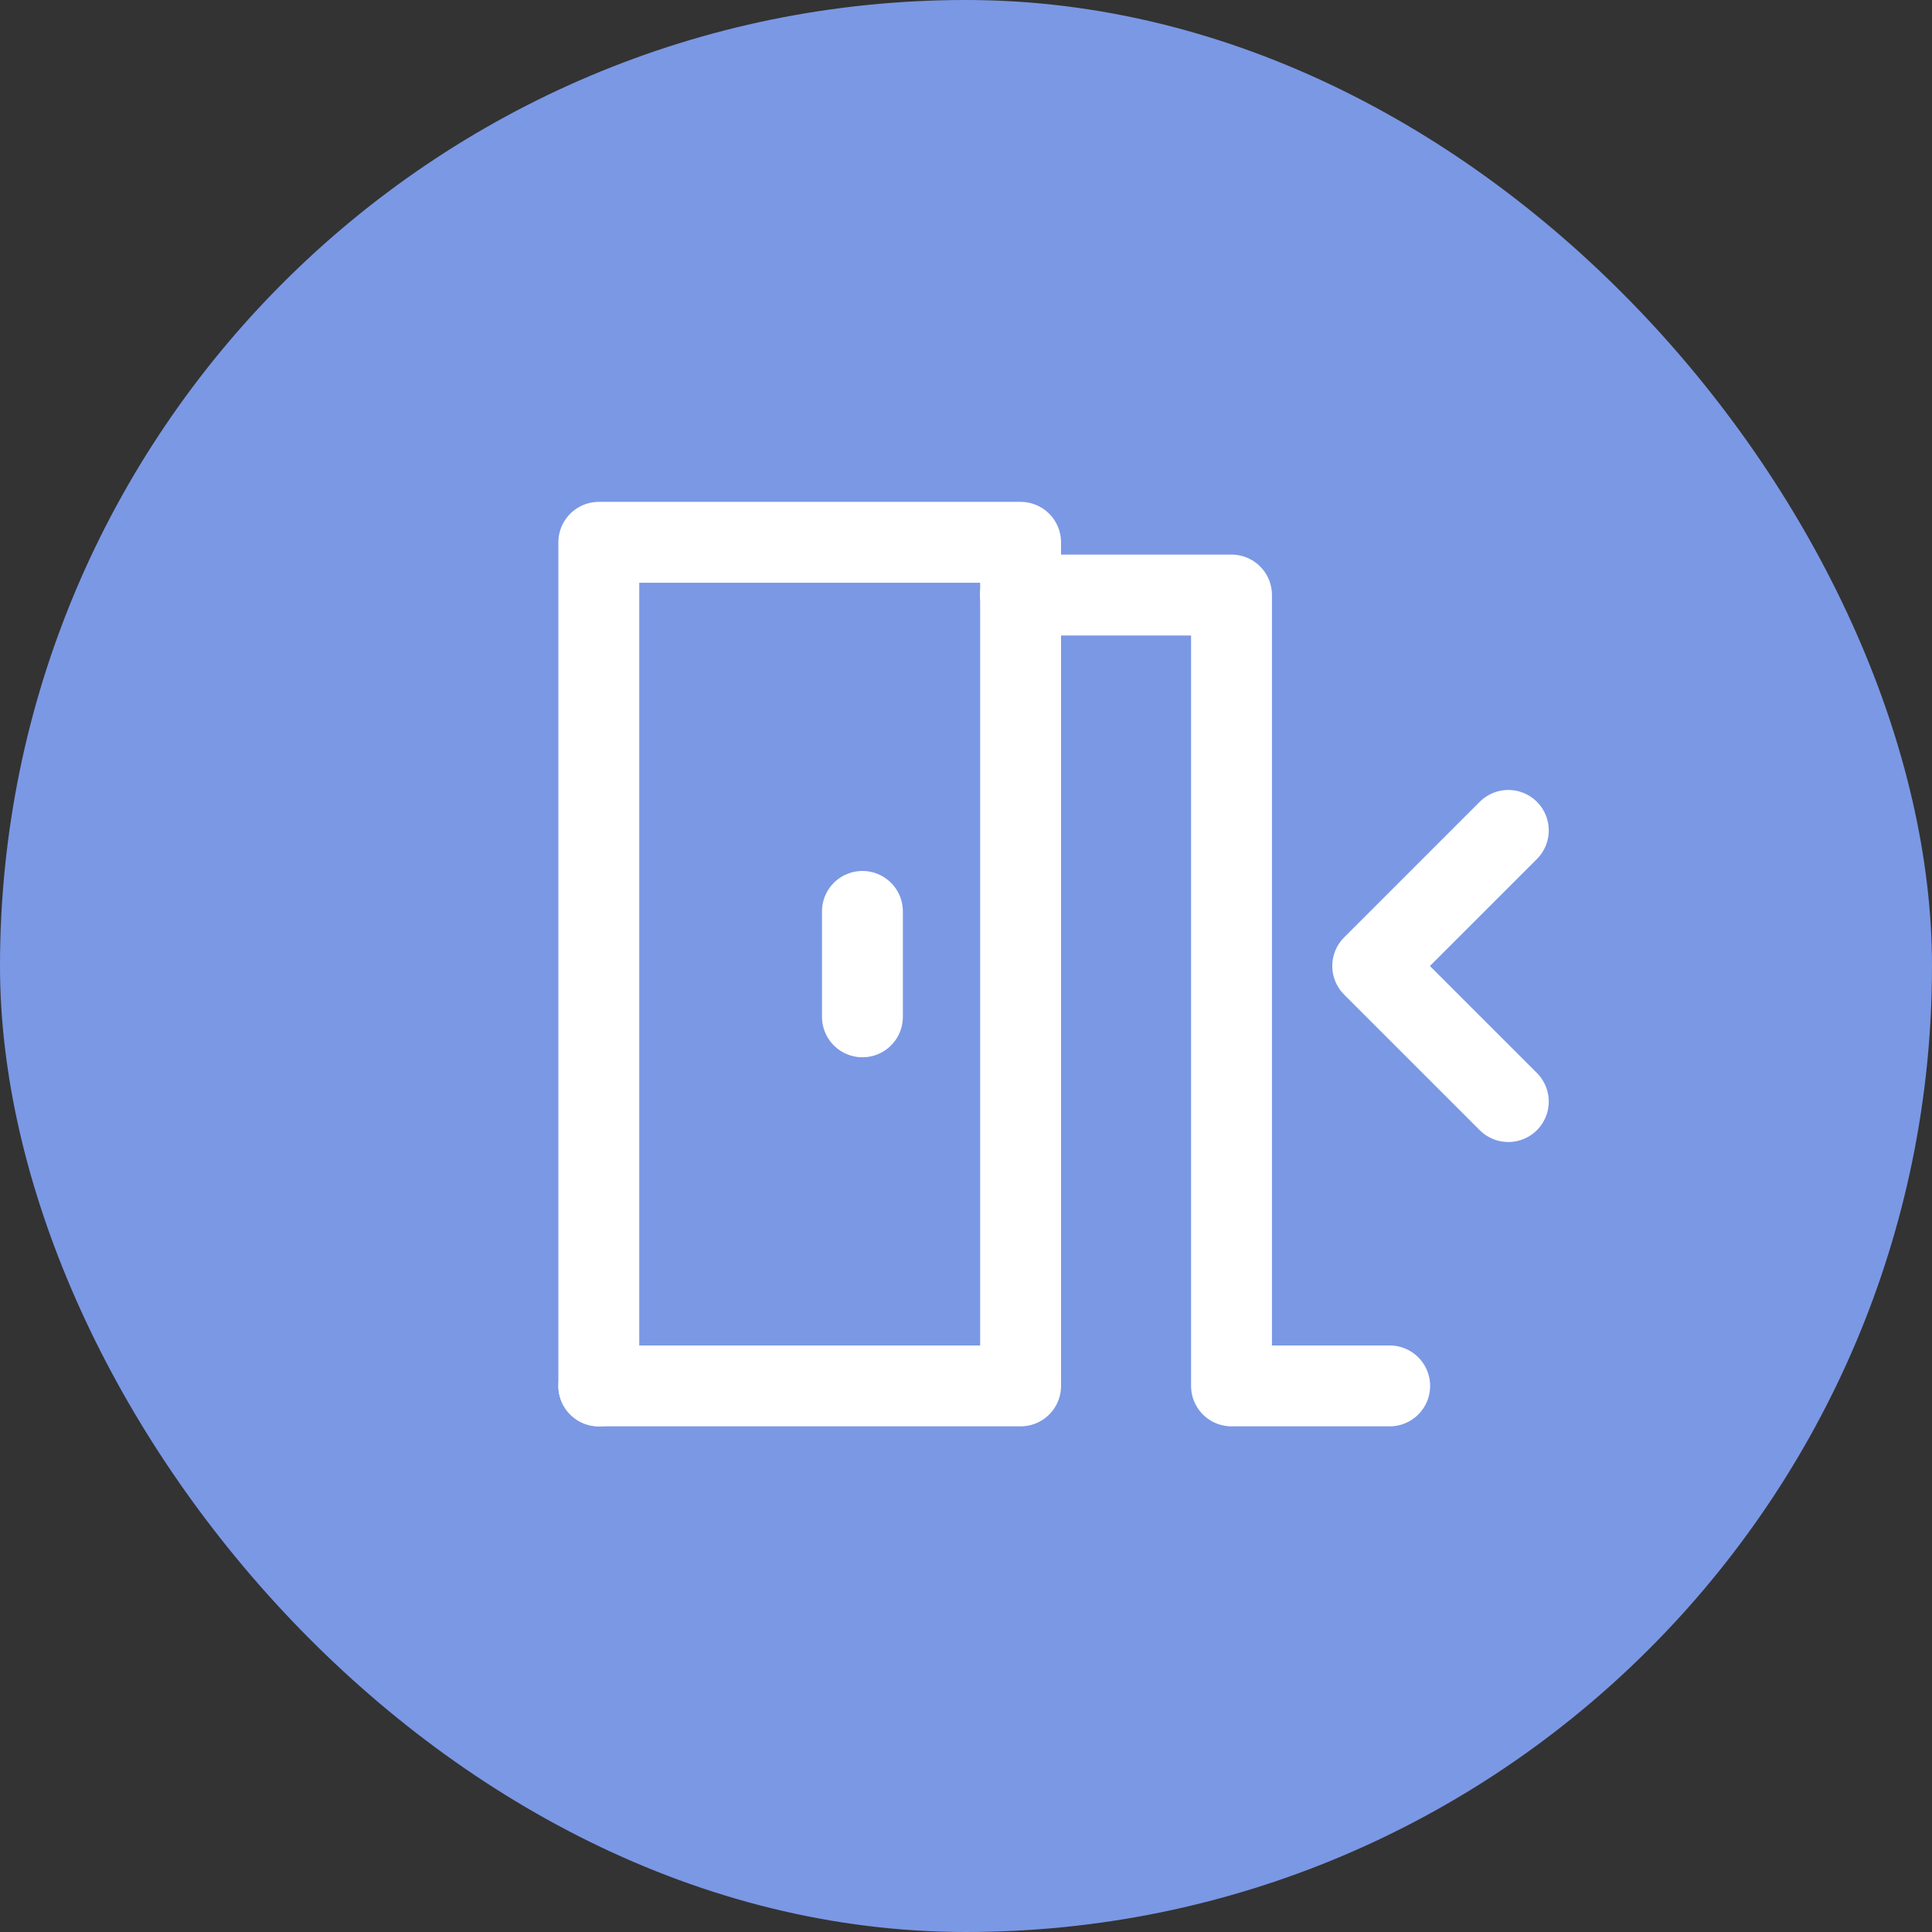 <?xml version="1.0" encoding="UTF-8"?>
<svg width="87px" height="87px" viewBox="0 0 87 87" version="1.1" xmlns="http://www.w3.org/2000/svg" xmlns:xlink="http://www.w3.org/1999/xlink">
    <rect x="0" y="0" width="87" height="87" fill="#333333" stroke="none"/>
    <title>08408CA0-BA78-48DB-9E86-E34FC3309721</title>
    <g id="Draft-3" stroke="none" stroke-width="1" fill="none" fill-rule="evenodd">
        <g id="Solutions" transform="translate(-566, -922)">
            <g id="Group-39" transform="translate(566, 922)">
                <rect id="Shape" fill="#7B98E5" x="0" y="0" width="87" height="87" rx="43.5"></rect>
                <g id="Group-38" transform="translate(19.842, 24.421)" stroke="#FFFFFF" stroke-dasharray="0,0" stroke-linecap="round" stroke-linejoin="round" stroke-width="3.642">
                    <path d="M7.123,37.988 L26.117,37.988 L26.117,2.374" id="Doors-Copy"></path>
                    <path d="M7.123,37.988 L7.123,0 L26.117,0 L26.117,2.374" id="Doors-Copy-2"></path>
                    <line x1="18.994" y1="16.62" x2="18.994" y2="21.368" id="Doors-Copy-3"></line>
                    <path d="M26.117,2.374 L35.614,2.374 L35.614,37.988 L42.737,37.988" id="Doors-Copy-4"></path>
                    <path d="M38.921,22.132 L45.026,16.026 L51.132,22.132" id="Path-3-Copy" transform="translate(45.026, 19.079) rotate(-90) translate(-45.026, -19.079) "></path>
                </g>
            </g>
        </g>
    </g>
</svg>
